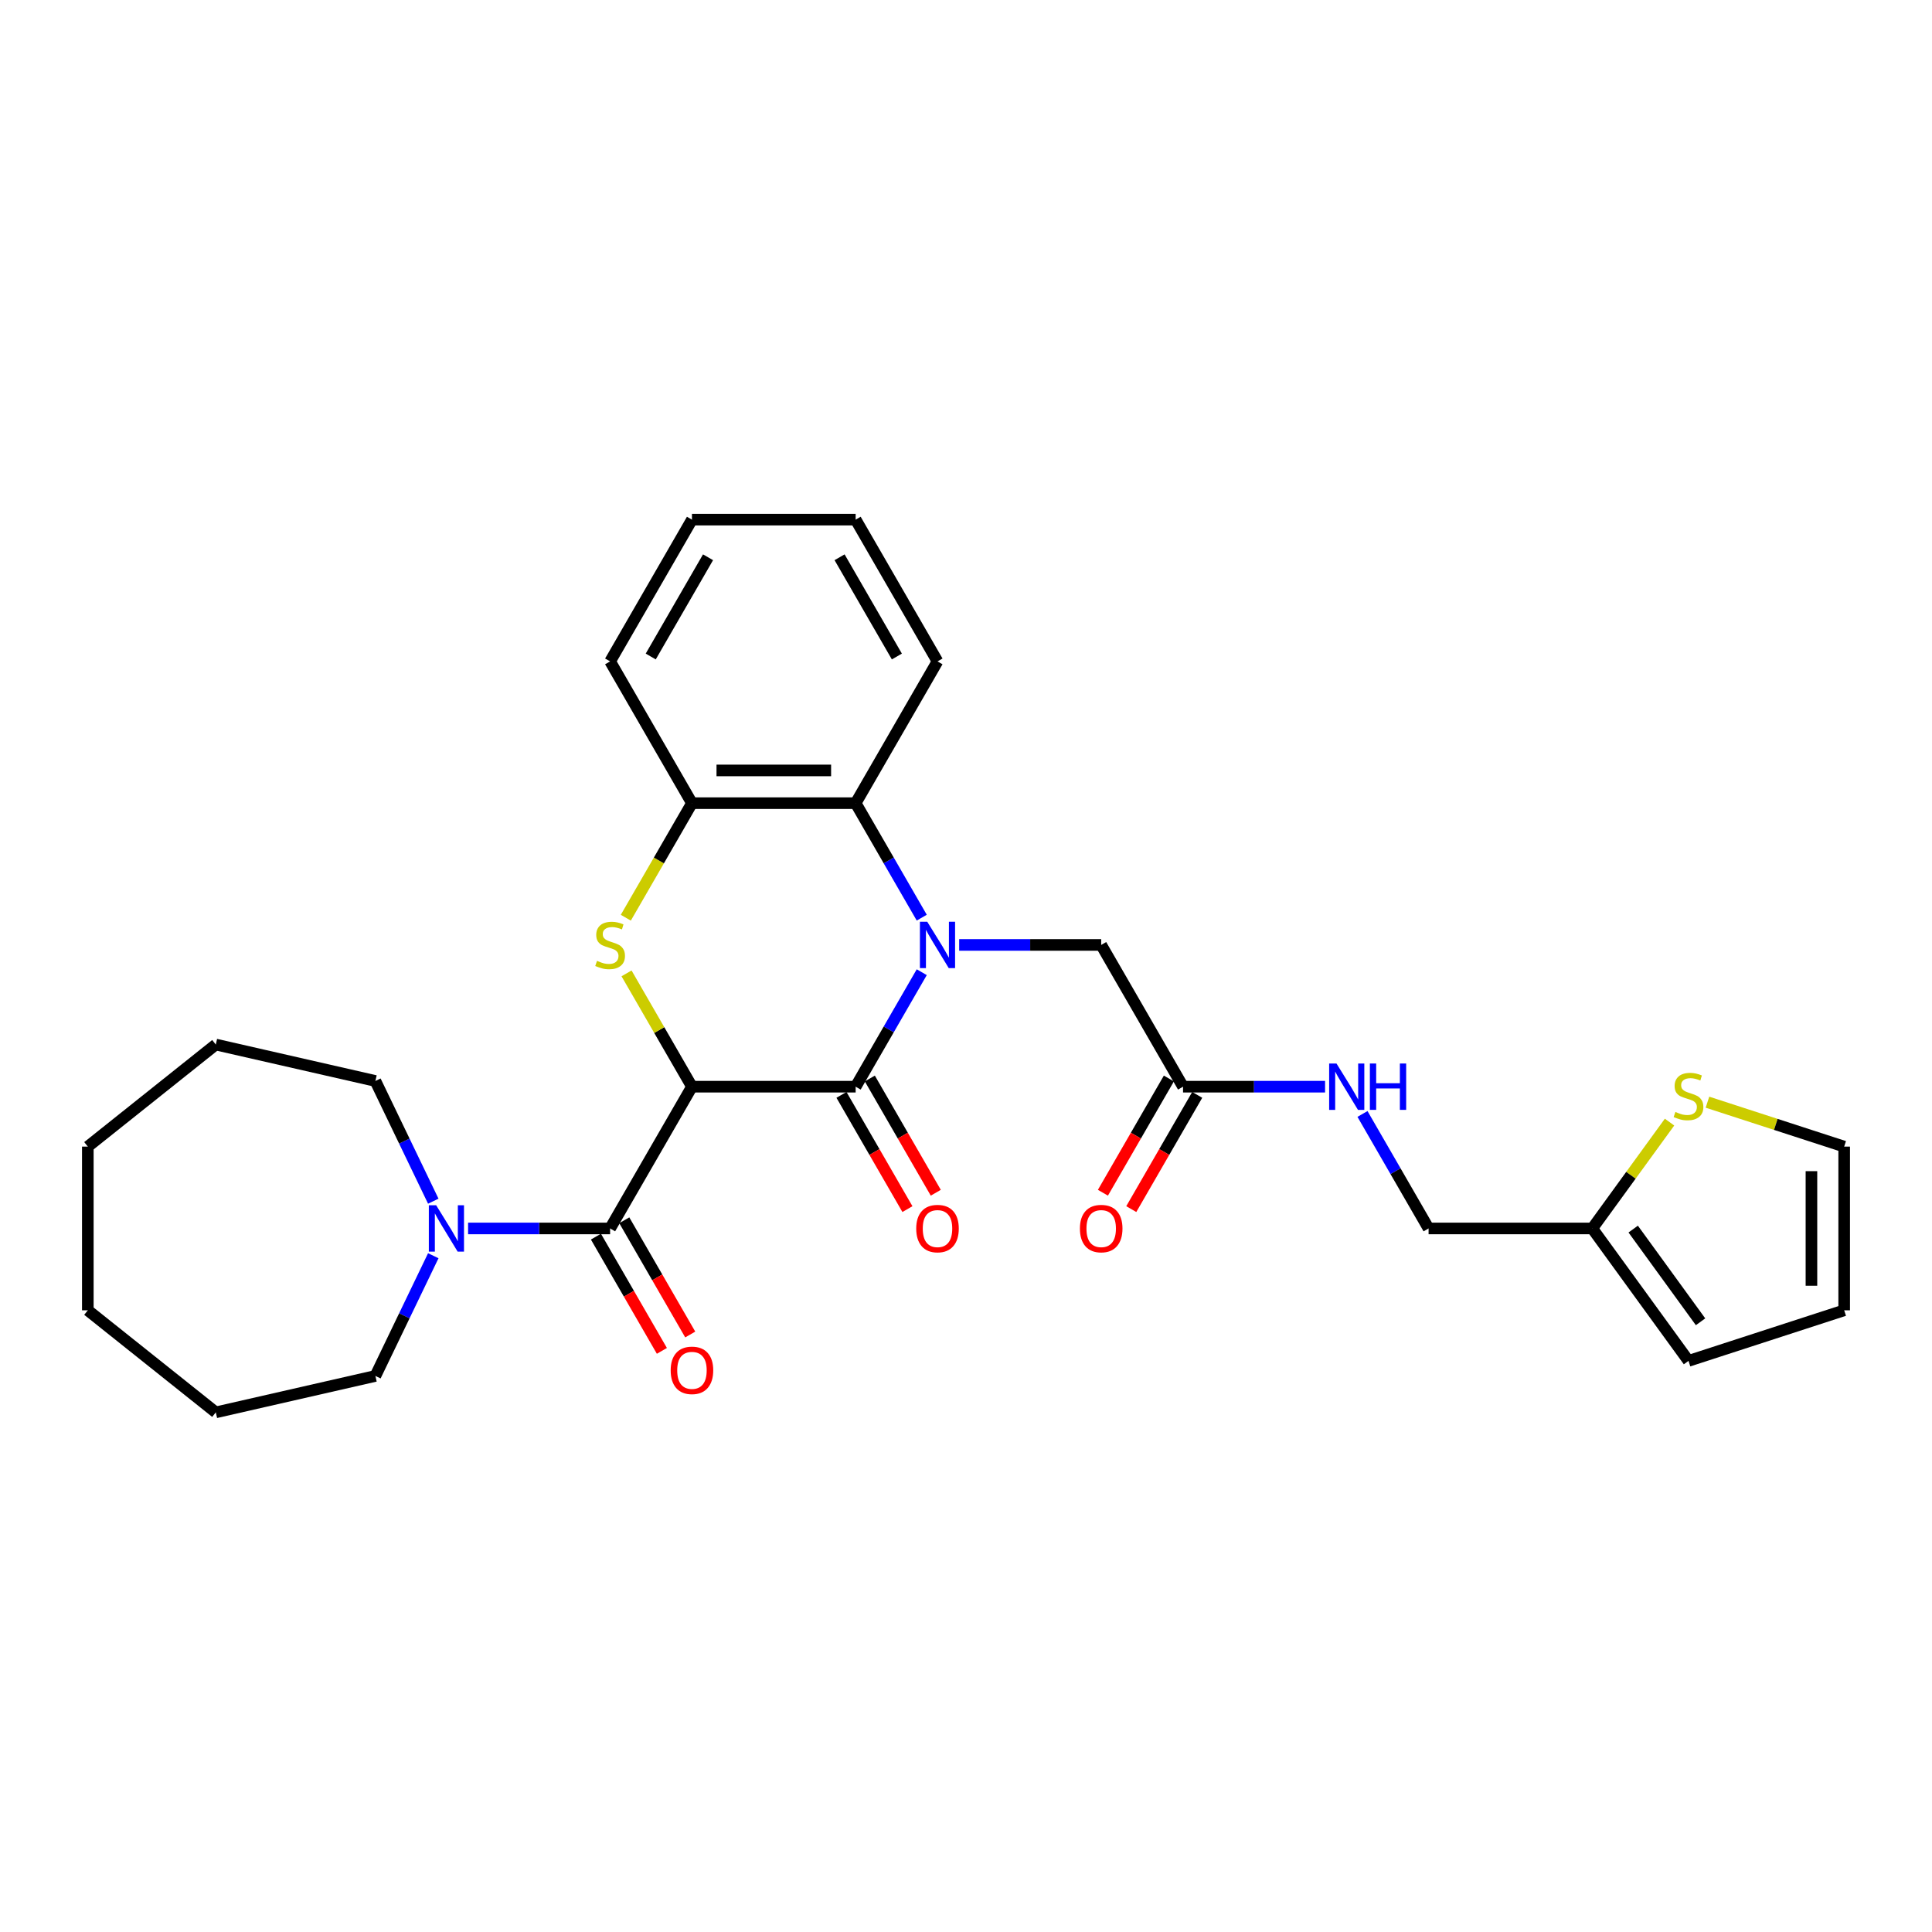 <?xml version='1.0' encoding='iso-8859-1'?>
<svg version='1.1' baseProfile='full'
              xmlns='http://www.w3.org/2000/svg'
                      xmlns:rdkit='http://www.rdkit.org/xml'
                      xmlns:xlink='http://www.w3.org/1999/xlink'
                  xml:space='preserve'
width='1000px' height='1000px' viewBox='0 0 1000 1000'>
<!-- END OF HEADER -->
<rect style='opacity:1.0;fill:#FFFFFF;stroke:none' width='1000' height='1000' x='0' y='0'> </rect>
<path class='bond-1' d='M 358.156,562.47 L 442.885,562.47' style='fill:none;fill-rule:evenodd;stroke:#000000;stroke-width:6px;stroke-linecap:butt;stroke-linejoin:miter;stroke-opacity:1' />
<path class='bond-2' d='M 358.156,562.47 L 341.225,533.144' style='fill:none;fill-rule:evenodd;stroke:#000000;stroke-width:6px;stroke-linecap:butt;stroke-linejoin:miter;stroke-opacity:1' />
<path class='bond-2' d='M 341.225,533.144 L 324.294,503.819' style='fill:none;fill-rule:evenodd;stroke:#CCCC00;stroke-width:6px;stroke-linecap:butt;stroke-linejoin:miter;stroke-opacity:1' />
<path class='bond-3' d='M 358.156,562.47 L 315.792,635.846' style='fill:none;fill-rule:evenodd;stroke:#000000;stroke-width:6px;stroke-linecap:butt;stroke-linejoin:miter;stroke-opacity:1' />
<path class='bond-0' d='M 477.099,503.208 L 459.992,532.839' style='fill:none;fill-rule:evenodd;stroke:#0000FF;stroke-width:6px;stroke-linecap:butt;stroke-linejoin:miter;stroke-opacity:1' />
<path class='bond-0' d='M 459.992,532.839 L 442.885,562.47' style='fill:none;fill-rule:evenodd;stroke:#000000;stroke-width:6px;stroke-linecap:butt;stroke-linejoin:miter;stroke-opacity:1' />
<path class='bond-7' d='M 496.467,489.093 L 533.222,489.093' style='fill:none;fill-rule:evenodd;stroke:#0000FF;stroke-width:6px;stroke-linecap:butt;stroke-linejoin:miter;stroke-opacity:1' />
<path class='bond-7' d='M 533.222,489.093 L 569.977,489.093' style='fill:none;fill-rule:evenodd;stroke:#000000;stroke-width:6px;stroke-linecap:butt;stroke-linejoin:miter;stroke-opacity:1' />
<path class='bond-29' d='M 477.099,474.977 L 459.992,445.346' style='fill:none;fill-rule:evenodd;stroke:#0000FF;stroke-width:6px;stroke-linecap:butt;stroke-linejoin:miter;stroke-opacity:1' />
<path class='bond-29' d='M 459.992,445.346 L 442.885,415.716' style='fill:none;fill-rule:evenodd;stroke:#000000;stroke-width:6px;stroke-linecap:butt;stroke-linejoin:miter;stroke-opacity:1' />
<path class='bond-11' d='M 435.547,566.706 L 452.615,596.269' style='fill:none;fill-rule:evenodd;stroke:#000000;stroke-width:6px;stroke-linecap:butt;stroke-linejoin:miter;stroke-opacity:1' />
<path class='bond-11' d='M 452.615,596.269 L 469.683,625.832' style='fill:none;fill-rule:evenodd;stroke:#FF0000;stroke-width:6px;stroke-linecap:butt;stroke-linejoin:miter;stroke-opacity:1' />
<path class='bond-11' d='M 450.222,558.233 L 467.29,587.796' style='fill:none;fill-rule:evenodd;stroke:#000000;stroke-width:6px;stroke-linecap:butt;stroke-linejoin:miter;stroke-opacity:1' />
<path class='bond-11' d='M 467.29,587.796 L 484.359,617.359' style='fill:none;fill-rule:evenodd;stroke:#FF0000;stroke-width:6px;stroke-linecap:butt;stroke-linejoin:miter;stroke-opacity:1' />
<path class='bond-5' d='M 323.922,475.011 L 341.039,445.363' style='fill:none;fill-rule:evenodd;stroke:#CCCC00;stroke-width:6px;stroke-linecap:butt;stroke-linejoin:miter;stroke-opacity:1' />
<path class='bond-5' d='M 341.039,445.363 L 358.156,415.716' style='fill:none;fill-rule:evenodd;stroke:#000000;stroke-width:6px;stroke-linecap:butt;stroke-linejoin:miter;stroke-opacity:1' />
<path class='bond-6' d='M 315.792,635.846 L 279.037,635.846' style='fill:none;fill-rule:evenodd;stroke:#000000;stroke-width:6px;stroke-linecap:butt;stroke-linejoin:miter;stroke-opacity:1' />
<path class='bond-6' d='M 279.037,635.846 L 242.282,635.846' style='fill:none;fill-rule:evenodd;stroke:#0000FF;stroke-width:6px;stroke-linecap:butt;stroke-linejoin:miter;stroke-opacity:1' />
<path class='bond-12' d='M 308.455,640.083 L 325.523,669.646' style='fill:none;fill-rule:evenodd;stroke:#000000;stroke-width:6px;stroke-linecap:butt;stroke-linejoin:miter;stroke-opacity:1' />
<path class='bond-12' d='M 325.523,669.646 L 342.591,699.208' style='fill:none;fill-rule:evenodd;stroke:#FF0000;stroke-width:6px;stroke-linecap:butt;stroke-linejoin:miter;stroke-opacity:1' />
<path class='bond-12' d='M 323.13,631.61 L 340.198,661.173' style='fill:none;fill-rule:evenodd;stroke:#000000;stroke-width:6px;stroke-linecap:butt;stroke-linejoin:miter;stroke-opacity:1' />
<path class='bond-12' d='M 340.198,661.173 L 357.266,690.736' style='fill:none;fill-rule:evenodd;stroke:#FF0000;stroke-width:6px;stroke-linecap:butt;stroke-linejoin:miter;stroke-opacity:1' />
<path class='bond-4' d='M 442.885,415.716 L 358.156,415.716' style='fill:none;fill-rule:evenodd;stroke:#000000;stroke-width:6px;stroke-linecap:butt;stroke-linejoin:miter;stroke-opacity:1' />
<path class='bond-4' d='M 430.175,398.77 L 370.866,398.77' style='fill:none;fill-rule:evenodd;stroke:#000000;stroke-width:6px;stroke-linecap:butt;stroke-linejoin:miter;stroke-opacity:1' />
<path class='bond-21' d='M 442.885,415.716 L 485.249,342.339' style='fill:none;fill-rule:evenodd;stroke:#000000;stroke-width:6px;stroke-linecap:butt;stroke-linejoin:miter;stroke-opacity:1' />
<path class='bond-22' d='M 358.156,415.716 L 315.792,342.339' style='fill:none;fill-rule:evenodd;stroke:#000000;stroke-width:6px;stroke-linecap:butt;stroke-linejoin:miter;stroke-opacity:1' />
<path class='bond-19' d='M 224.266,649.962 L 209.284,681.073' style='fill:none;fill-rule:evenodd;stroke:#0000FF;stroke-width:6px;stroke-linecap:butt;stroke-linejoin:miter;stroke-opacity:1' />
<path class='bond-19' d='M 209.284,681.073 L 194.302,712.184' style='fill:none;fill-rule:evenodd;stroke:#000000;stroke-width:6px;stroke-linecap:butt;stroke-linejoin:miter;stroke-opacity:1' />
<path class='bond-20' d='M 224.266,621.731 L 209.284,590.62' style='fill:none;fill-rule:evenodd;stroke:#0000FF;stroke-width:6px;stroke-linecap:butt;stroke-linejoin:miter;stroke-opacity:1' />
<path class='bond-20' d='M 209.284,590.62 L 194.302,559.509' style='fill:none;fill-rule:evenodd;stroke:#000000;stroke-width:6px;stroke-linecap:butt;stroke-linejoin:miter;stroke-opacity:1' />
<path class='bond-8' d='M 569.977,489.093 L 612.341,562.47' style='fill:none;fill-rule:evenodd;stroke:#000000;stroke-width:6px;stroke-linecap:butt;stroke-linejoin:miter;stroke-opacity:1' />
<path class='bond-13' d='M 612.341,562.47 L 649.096,562.47' style='fill:none;fill-rule:evenodd;stroke:#000000;stroke-width:6px;stroke-linecap:butt;stroke-linejoin:miter;stroke-opacity:1' />
<path class='bond-13' d='M 649.096,562.47 L 685.852,562.47' style='fill:none;fill-rule:evenodd;stroke:#0000FF;stroke-width:6px;stroke-linecap:butt;stroke-linejoin:miter;stroke-opacity:1' />
<path class='bond-17' d='M 605.004,558.233 L 587.936,587.796' style='fill:none;fill-rule:evenodd;stroke:#000000;stroke-width:6px;stroke-linecap:butt;stroke-linejoin:miter;stroke-opacity:1' />
<path class='bond-17' d='M 587.936,587.796 L 570.867,617.359' style='fill:none;fill-rule:evenodd;stroke:#FF0000;stroke-width:6px;stroke-linecap:butt;stroke-linejoin:miter;stroke-opacity:1' />
<path class='bond-17' d='M 619.679,566.706 L 602.611,596.269' style='fill:none;fill-rule:evenodd;stroke:#000000;stroke-width:6px;stroke-linecap:butt;stroke-linejoin:miter;stroke-opacity:1' />
<path class='bond-17' d='M 602.611,596.269 L 585.543,625.832' style='fill:none;fill-rule:evenodd;stroke:#FF0000;stroke-width:6px;stroke-linecap:butt;stroke-linejoin:miter;stroke-opacity:1' />
<path class='bond-9' d='M 864.153,580.804 L 844.157,608.325' style='fill:none;fill-rule:evenodd;stroke:#CCCC00;stroke-width:6px;stroke-linecap:butt;stroke-linejoin:miter;stroke-opacity:1' />
<path class='bond-9' d='M 844.157,608.325 L 824.162,635.846' style='fill:none;fill-rule:evenodd;stroke:#000000;stroke-width:6px;stroke-linecap:butt;stroke-linejoin:miter;stroke-opacity:1' />
<path class='bond-14' d='M 883.776,570.488 L 919.161,581.985' style='fill:none;fill-rule:evenodd;stroke:#CCCC00;stroke-width:6px;stroke-linecap:butt;stroke-linejoin:miter;stroke-opacity:1' />
<path class='bond-14' d='M 919.161,581.985 L 954.545,593.482' style='fill:none;fill-rule:evenodd;stroke:#000000;stroke-width:6px;stroke-linecap:butt;stroke-linejoin:miter;stroke-opacity:1' />
<path class='bond-10' d='M 824.162,635.846 L 739.434,635.846' style='fill:none;fill-rule:evenodd;stroke:#000000;stroke-width:6px;stroke-linecap:butt;stroke-linejoin:miter;stroke-opacity:1' />
<path class='bond-15' d='M 824.162,635.846 L 873.964,704.393' style='fill:none;fill-rule:evenodd;stroke:#000000;stroke-width:6px;stroke-linecap:butt;stroke-linejoin:miter;stroke-opacity:1' />
<path class='bond-15' d='M 845.342,636.168 L 880.203,684.151' style='fill:none;fill-rule:evenodd;stroke:#000000;stroke-width:6px;stroke-linecap:butt;stroke-linejoin:miter;stroke-opacity:1' />
<path class='bond-18' d='M 705.219,576.585 L 722.327,606.216' style='fill:none;fill-rule:evenodd;stroke:#0000FF;stroke-width:6px;stroke-linecap:butt;stroke-linejoin:miter;stroke-opacity:1' />
<path class='bond-18' d='M 722.327,606.216 L 739.434,635.846' style='fill:none;fill-rule:evenodd;stroke:#000000;stroke-width:6px;stroke-linecap:butt;stroke-linejoin:miter;stroke-opacity:1' />
<path class='bond-32' d='M 954.545,593.482 L 954.545,678.211' style='fill:none;fill-rule:evenodd;stroke:#000000;stroke-width:6px;stroke-linecap:butt;stroke-linejoin:miter;stroke-opacity:1' />
<path class='bond-32' d='M 937.6,606.192 L 937.6,665.501' style='fill:none;fill-rule:evenodd;stroke:#000000;stroke-width:6px;stroke-linecap:butt;stroke-linejoin:miter;stroke-opacity:1' />
<path class='bond-16' d='M 873.964,704.393 L 954.545,678.211' style='fill:none;fill-rule:evenodd;stroke:#000000;stroke-width:6px;stroke-linecap:butt;stroke-linejoin:miter;stroke-opacity:1' />
<path class='bond-24' d='M 194.302,712.184 L 111.698,731.038' style='fill:none;fill-rule:evenodd;stroke:#000000;stroke-width:6px;stroke-linecap:butt;stroke-linejoin:miter;stroke-opacity:1' />
<path class='bond-23' d='M 194.302,559.509 L 111.698,540.655' style='fill:none;fill-rule:evenodd;stroke:#000000;stroke-width:6px;stroke-linecap:butt;stroke-linejoin:miter;stroke-opacity:1' />
<path class='bond-31' d='M 485.249,342.339 L 442.885,268.962' style='fill:none;fill-rule:evenodd;stroke:#000000;stroke-width:6px;stroke-linecap:butt;stroke-linejoin:miter;stroke-opacity:1' />
<path class='bond-31' d='M 464.219,339.805 L 434.564,288.442' style='fill:none;fill-rule:evenodd;stroke:#000000;stroke-width:6px;stroke-linecap:butt;stroke-linejoin:miter;stroke-opacity:1' />
<path class='bond-26' d='M 315.792,342.339 L 358.156,268.962' style='fill:none;fill-rule:evenodd;stroke:#000000;stroke-width:6px;stroke-linecap:butt;stroke-linejoin:miter;stroke-opacity:1' />
<path class='bond-26' d='M 336.822,339.805 L 366.477,288.442' style='fill:none;fill-rule:evenodd;stroke:#000000;stroke-width:6px;stroke-linecap:butt;stroke-linejoin:miter;stroke-opacity:1' />
<path class='bond-28' d='M 111.698,540.655 L 45.455,593.482' style='fill:none;fill-rule:evenodd;stroke:#000000;stroke-width:6px;stroke-linecap:butt;stroke-linejoin:miter;stroke-opacity:1' />
<path class='bond-27' d='M 111.698,731.038 L 45.455,678.211' style='fill:none;fill-rule:evenodd;stroke:#000000;stroke-width:6px;stroke-linecap:butt;stroke-linejoin:miter;stroke-opacity:1' />
<path class='bond-25' d='M 442.885,268.962 L 358.156,268.962' style='fill:none;fill-rule:evenodd;stroke:#000000;stroke-width:6px;stroke-linecap:butt;stroke-linejoin:miter;stroke-opacity:1' />
<path class='bond-30' d='M 45.455,678.211 L 45.455,593.482' style='fill:none;fill-rule:evenodd;stroke:#000000;stroke-width:6px;stroke-linecap:butt;stroke-linejoin:miter;stroke-opacity:1' />
<path  class='atom-1' d='M 479.945 477.095
L 487.808 489.804
Q 488.587 491.058, 489.841 493.329
Q 491.095 495.6, 491.163 495.735
L 491.163 477.095
L 494.349 477.095
L 494.349 501.09
L 491.061 501.09
L 482.622 487.195
Q 481.639 485.568, 480.589 483.704
Q 479.572 481.84, 479.267 481.264
L 479.267 501.09
L 476.149 501.09
L 476.149 477.095
L 479.945 477.095
' fill='#0000FF'/>
<path  class='atom-3' d='M 309.014 497.328
Q 309.285 497.43, 310.404 497.904
Q 311.522 498.379, 312.742 498.684
Q 313.996 498.955, 315.216 498.955
Q 317.487 498.955, 318.809 497.871
Q 320.13 496.752, 320.13 494.82
Q 320.13 493.499, 319.453 492.685
Q 318.809 491.872, 317.792 491.431
Q 316.775 490.991, 315.081 490.482
Q 312.945 489.838, 311.658 489.228
Q 310.404 488.618, 309.488 487.33
Q 308.607 486.043, 308.607 483.873
Q 308.607 480.857, 310.641 478.993
Q 312.708 477.129, 316.775 477.129
Q 319.554 477.129, 322.706 478.451
L 321.927 481.06
Q 319.046 479.874, 316.877 479.874
Q 314.538 479.874, 313.25 480.857
Q 311.963 481.806, 311.996 483.467
Q 311.996 484.755, 312.64 485.534
Q 313.318 486.314, 314.267 486.754
Q 315.25 487.195, 316.877 487.703
Q 319.046 488.381, 320.334 489.059
Q 321.622 489.737, 322.537 491.126
Q 323.486 492.482, 323.486 494.82
Q 323.486 498.142, 321.249 499.938
Q 319.046 501.7, 315.352 501.7
Q 313.217 501.7, 311.59 501.226
Q 309.997 500.785, 308.099 500.006
L 309.014 497.328
' fill='#CCCC00'/>
<path  class='atom-7' d='M 225.76 623.849
L 233.623 636.558
Q 234.402 637.812, 235.656 640.083
Q 236.91 642.354, 236.978 642.489
L 236.978 623.849
L 240.164 623.849
L 240.164 647.844
L 236.876 647.844
L 228.437 633.949
Q 227.455 632.322, 226.404 630.458
Q 225.387 628.594, 225.082 628.018
L 225.082 647.844
L 221.964 647.844
L 221.964 623.849
L 225.76 623.849
' fill='#0000FF'/>
<path  class='atom-10' d='M 867.186 575.535
Q 867.457 575.637, 868.575 576.112
Q 869.694 576.586, 870.914 576.891
Q 872.168 577.162, 873.388 577.162
Q 875.659 577.162, 876.98 576.078
Q 878.302 574.959, 878.302 573.027
Q 878.302 571.706, 877.624 570.892
Q 876.98 570.079, 875.964 569.638
Q 874.947 569.198, 873.252 568.689
Q 871.117 568.045, 869.829 567.435
Q 868.575 566.825, 867.66 565.537
Q 866.779 564.25, 866.779 562.081
Q 866.779 559.064, 868.813 557.2
Q 870.88 555.336, 874.947 555.336
Q 877.726 555.336, 880.878 556.658
L 880.098 559.268
Q 877.218 558.081, 875.049 558.081
Q 872.71 558.081, 871.422 559.064
Q 870.134 560.013, 870.168 561.674
Q 870.168 562.962, 870.812 563.741
Q 871.49 564.521, 872.439 564.961
Q 873.422 565.402, 875.049 565.91
Q 877.218 566.588, 878.505 567.266
Q 879.793 567.944, 880.708 569.333
Q 881.657 570.689, 881.657 573.027
Q 881.657 576.349, 879.421 578.145
Q 877.218 579.907, 873.523 579.907
Q 871.388 579.907, 869.762 579.433
Q 868.169 578.992, 866.271 578.213
L 867.186 575.535
' fill='#CCCC00'/>
<path  class='atom-12' d='M 474.234 635.914
Q 474.234 630.153, 477.081 626.933
Q 479.928 623.713, 485.249 623.713
Q 490.57 623.713, 493.417 626.933
Q 496.264 630.153, 496.264 635.914
Q 496.264 641.744, 493.383 645.065
Q 490.502 648.352, 485.249 648.352
Q 479.962 648.352, 477.081 645.065
Q 474.234 641.777, 474.234 635.914
M 485.249 645.641
Q 488.909 645.641, 490.875 643.201
Q 492.874 640.727, 492.874 635.914
Q 492.874 631.203, 490.875 628.831
Q 488.909 626.425, 485.249 626.425
Q 481.589 626.425, 479.589 628.797
Q 477.623 631.169, 477.623 635.914
Q 477.623 640.761, 479.589 643.201
Q 481.589 645.641, 485.249 645.641
' fill='#FF0000'/>
<path  class='atom-13' d='M 347.142 709.291
Q 347.142 703.53, 349.989 700.31
Q 352.835 697.09, 358.156 697.09
Q 363.477 697.09, 366.324 700.31
Q 369.171 703.53, 369.171 709.291
Q 369.171 715.12, 366.29 718.442
Q 363.41 721.729, 358.156 721.729
Q 352.869 721.729, 349.989 718.442
Q 347.142 715.154, 347.142 709.291
M 358.156 719.018
Q 361.817 719.018, 363.782 716.578
Q 365.782 714.104, 365.782 709.291
Q 365.782 704.58, 363.782 702.208
Q 361.817 699.802, 358.156 699.802
Q 354.496 699.802, 352.497 702.174
Q 350.531 704.546, 350.531 709.291
Q 350.531 714.138, 352.497 716.578
Q 354.496 719.018, 358.156 719.018
' fill='#FF0000'/>
<path  class='atom-14' d='M 691.766 550.472
L 699.628 563.181
Q 700.408 564.435, 701.662 566.706
Q 702.916 568.977, 702.984 569.112
L 702.984 550.472
L 706.169 550.472
L 706.169 574.467
L 702.882 574.467
L 694.443 560.572
Q 693.46 558.945, 692.41 557.081
Q 691.393 555.217, 691.088 554.641
L 691.088 574.467
L 687.97 574.467
L 687.97 550.472
L 691.766 550.472
' fill='#0000FF'/>
<path  class='atom-14' d='M 709.05 550.472
L 712.304 550.472
L 712.304 560.673
L 724.572 560.673
L 724.572 550.472
L 727.826 550.472
L 727.826 574.467
L 724.572 574.467
L 724.572 563.385
L 712.304 563.385
L 712.304 574.467
L 709.05 574.467
L 709.05 550.472
' fill='#0000FF'/>
<path  class='atom-18' d='M 558.962 635.914
Q 558.962 630.153, 561.809 626.933
Q 564.656 623.713, 569.977 623.713
Q 575.298 623.713, 578.145 626.933
Q 580.992 630.153, 580.992 635.914
Q 580.992 641.744, 578.111 645.065
Q 575.23 648.352, 569.977 648.352
Q 564.69 648.352, 561.809 645.065
Q 558.962 641.777, 558.962 635.914
M 569.977 645.641
Q 573.637 645.641, 575.603 643.201
Q 577.603 640.727, 577.603 635.914
Q 577.603 631.203, 575.603 628.831
Q 573.637 626.425, 569.977 626.425
Q 566.317 626.425, 564.317 628.797
Q 562.352 631.169, 562.352 635.914
Q 562.352 640.761, 564.317 643.201
Q 566.317 645.641, 569.977 645.641
' fill='#FF0000'/>
</svg>
